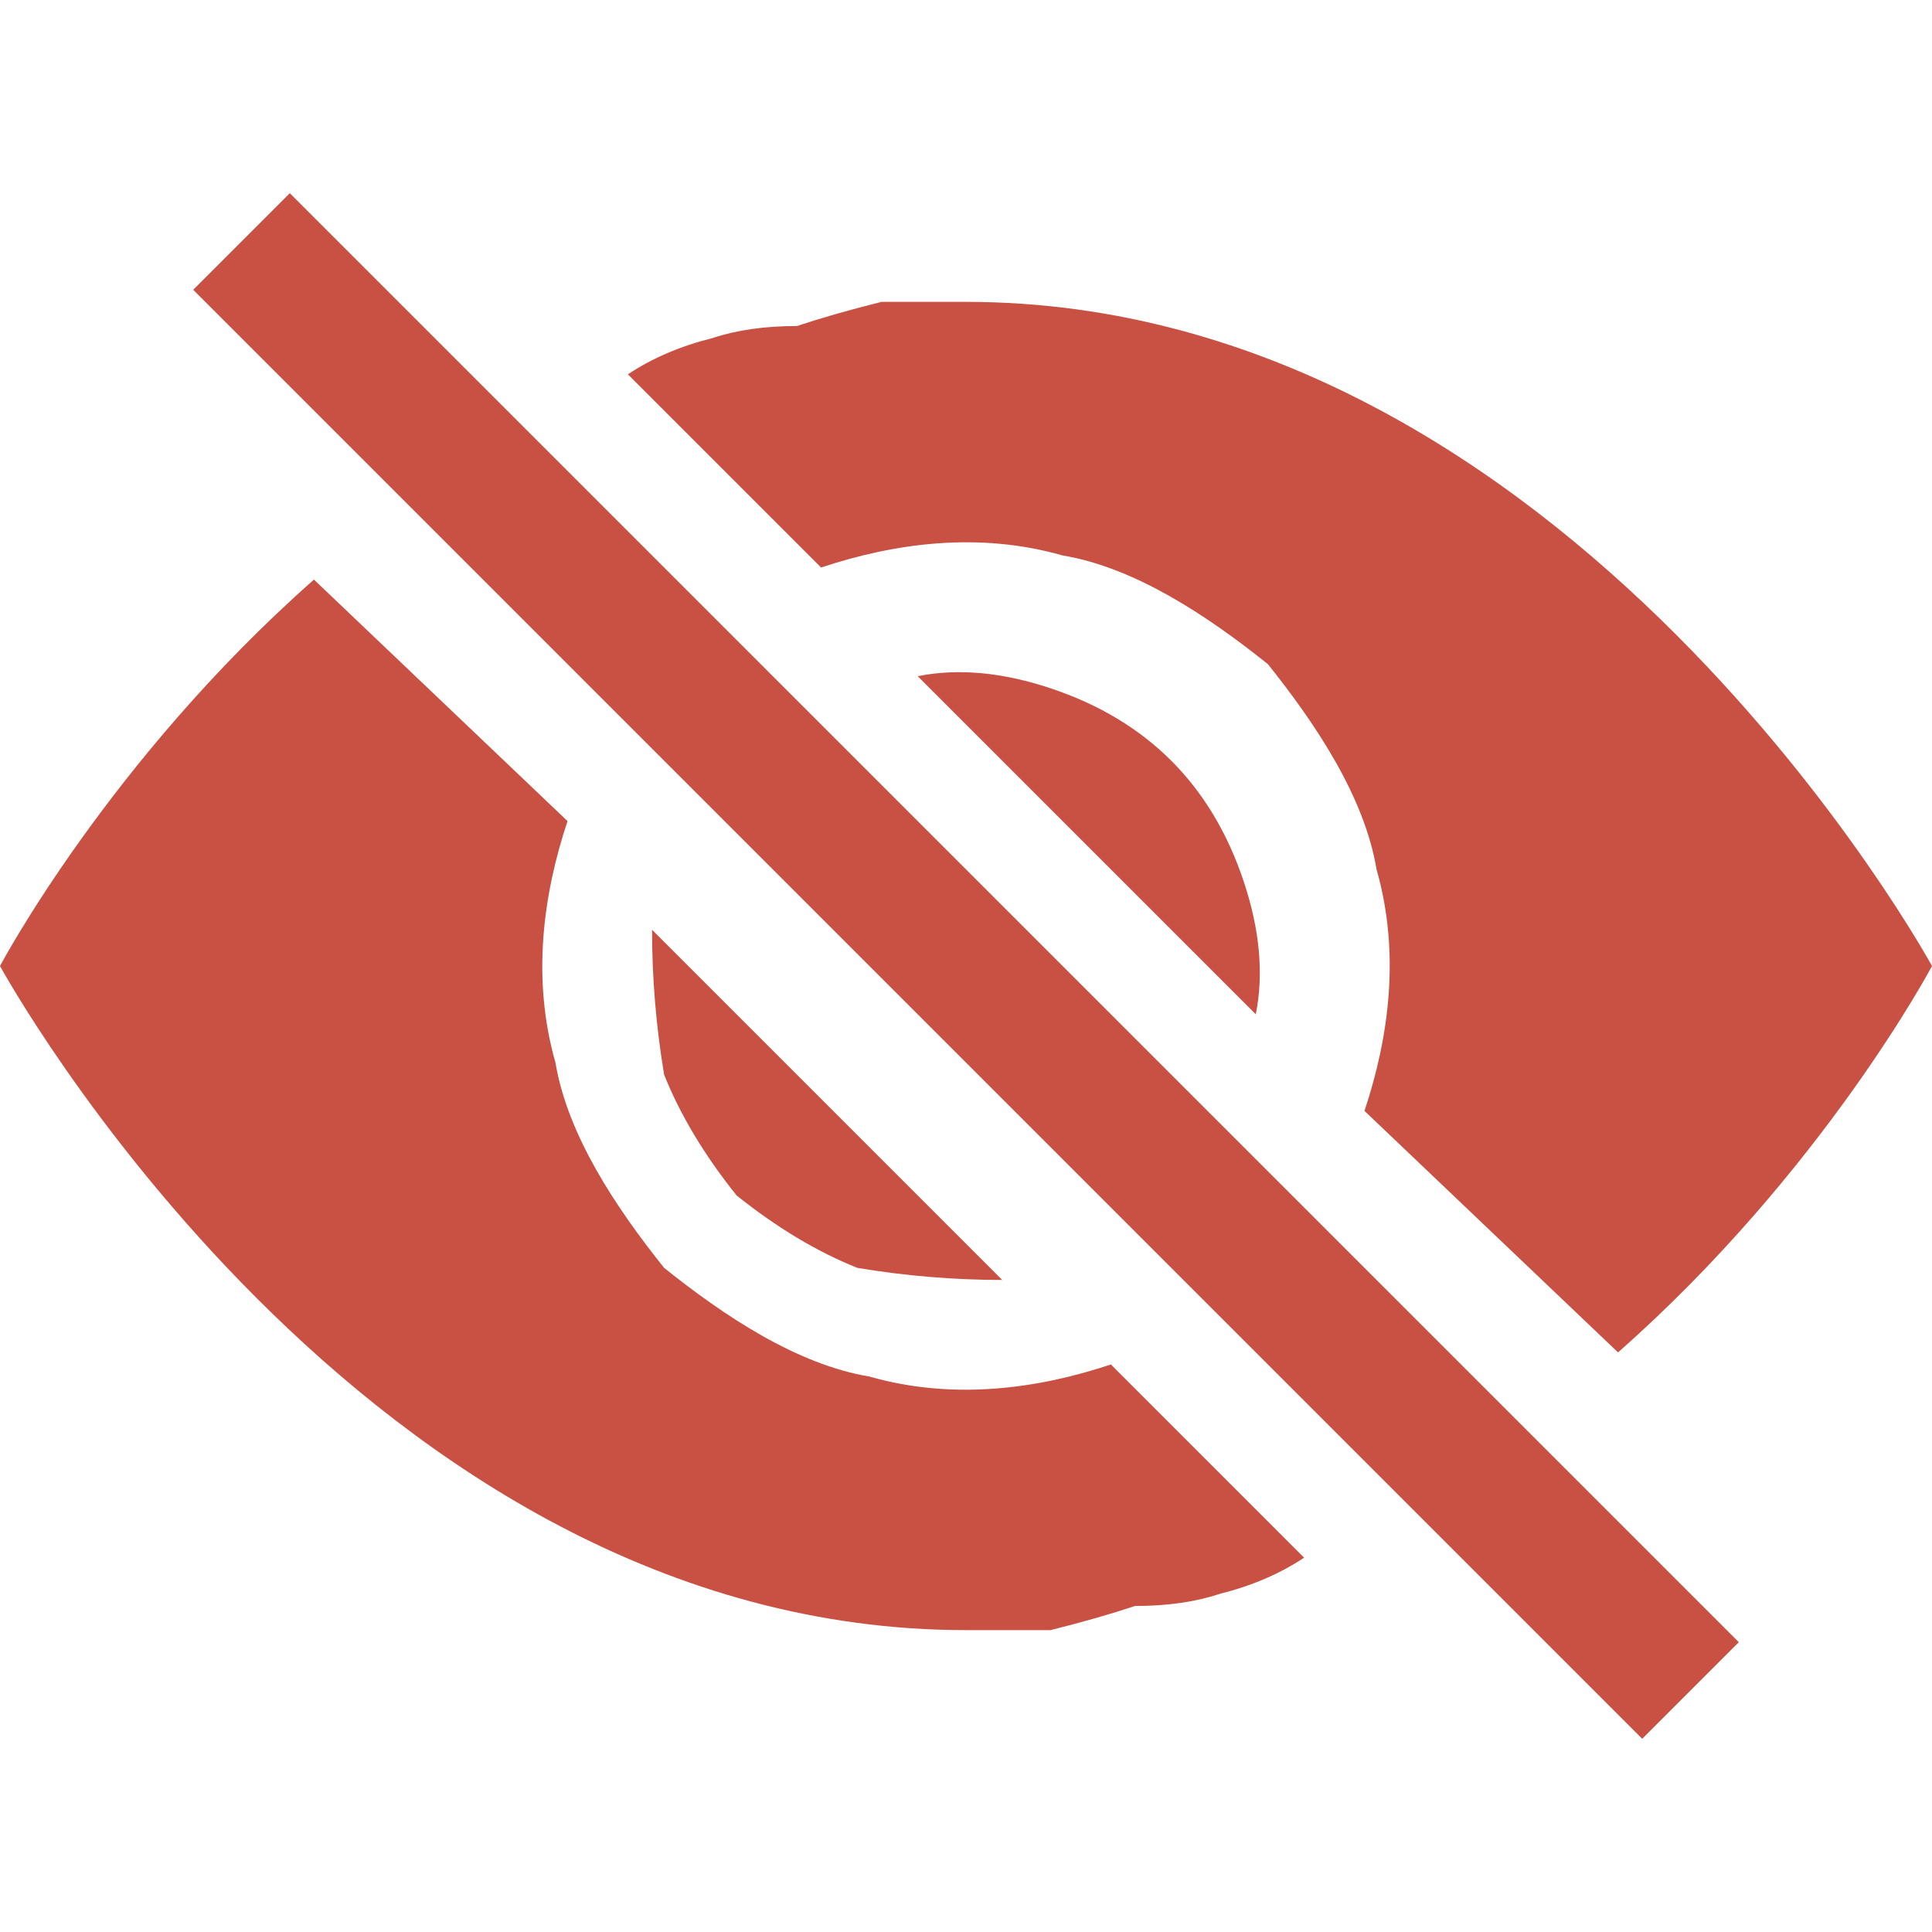 <svg version="1.2" xmlns="http://www.w3.org/2000/svg" viewBox="0 0 16 16" width="16" height="16"><style>.a{fill:#c85143}</style><path fill-rule="evenodd" class="a" d="m10.1 13.2q-0.3 0.1-0.7 0.1-0.3 0.1-0.7 0.2-0.3 0-0.7 0c-5 0-8-5.5-8-5.5 0 0 0.9-1.7 2.6-3.2l2.1 2c-0.2 0.6-0.3 1.3-0.1 2 0.1 0.6 0.5 1.2 0.9 1.7 0.5 0.4 1.1 0.8 1.7 0.9 0.7 0.2 1.4 0.1 2-0.1l1.6 1.6q-0.3 0.2-0.7 0.3zm-4.9-10.1q0.3-0.2 0.7-0.3 0.3-0.1 0.7-0.1 0.3-0.1 0.7-0.2 0.3 0 0.7 0c5 0 8 5.5 8 5.5 0 0-0.9 1.7-2.6 3.2l-2.1-2c0.2-0.6 0.3-1.3 0.1-2-0.1-0.6-0.5-1.2-0.9-1.7-0.5-0.4-1.1-0.8-1.7-0.9-0.7-0.2-1.4-0.1-2 0.1z"/><path fill-rule="evenodd" class="a" d="m13.6 14.4l-12-12 0.8-0.8 12 12zm-3.2-6l-2.8-2.8q0.5-0.1 1.1 0.1 0.6 0.2 1 0.6 0.4 0.4 0.6 1 0.2 0.6 0.1 1.1zm-5-0.7l2.9 2.9q-0.6 0-1.2-0.1-0.5-0.2-1-0.6-0.4-0.5-0.6-1-0.1-0.6-0.1-1.2zm0 0z"/></svg>